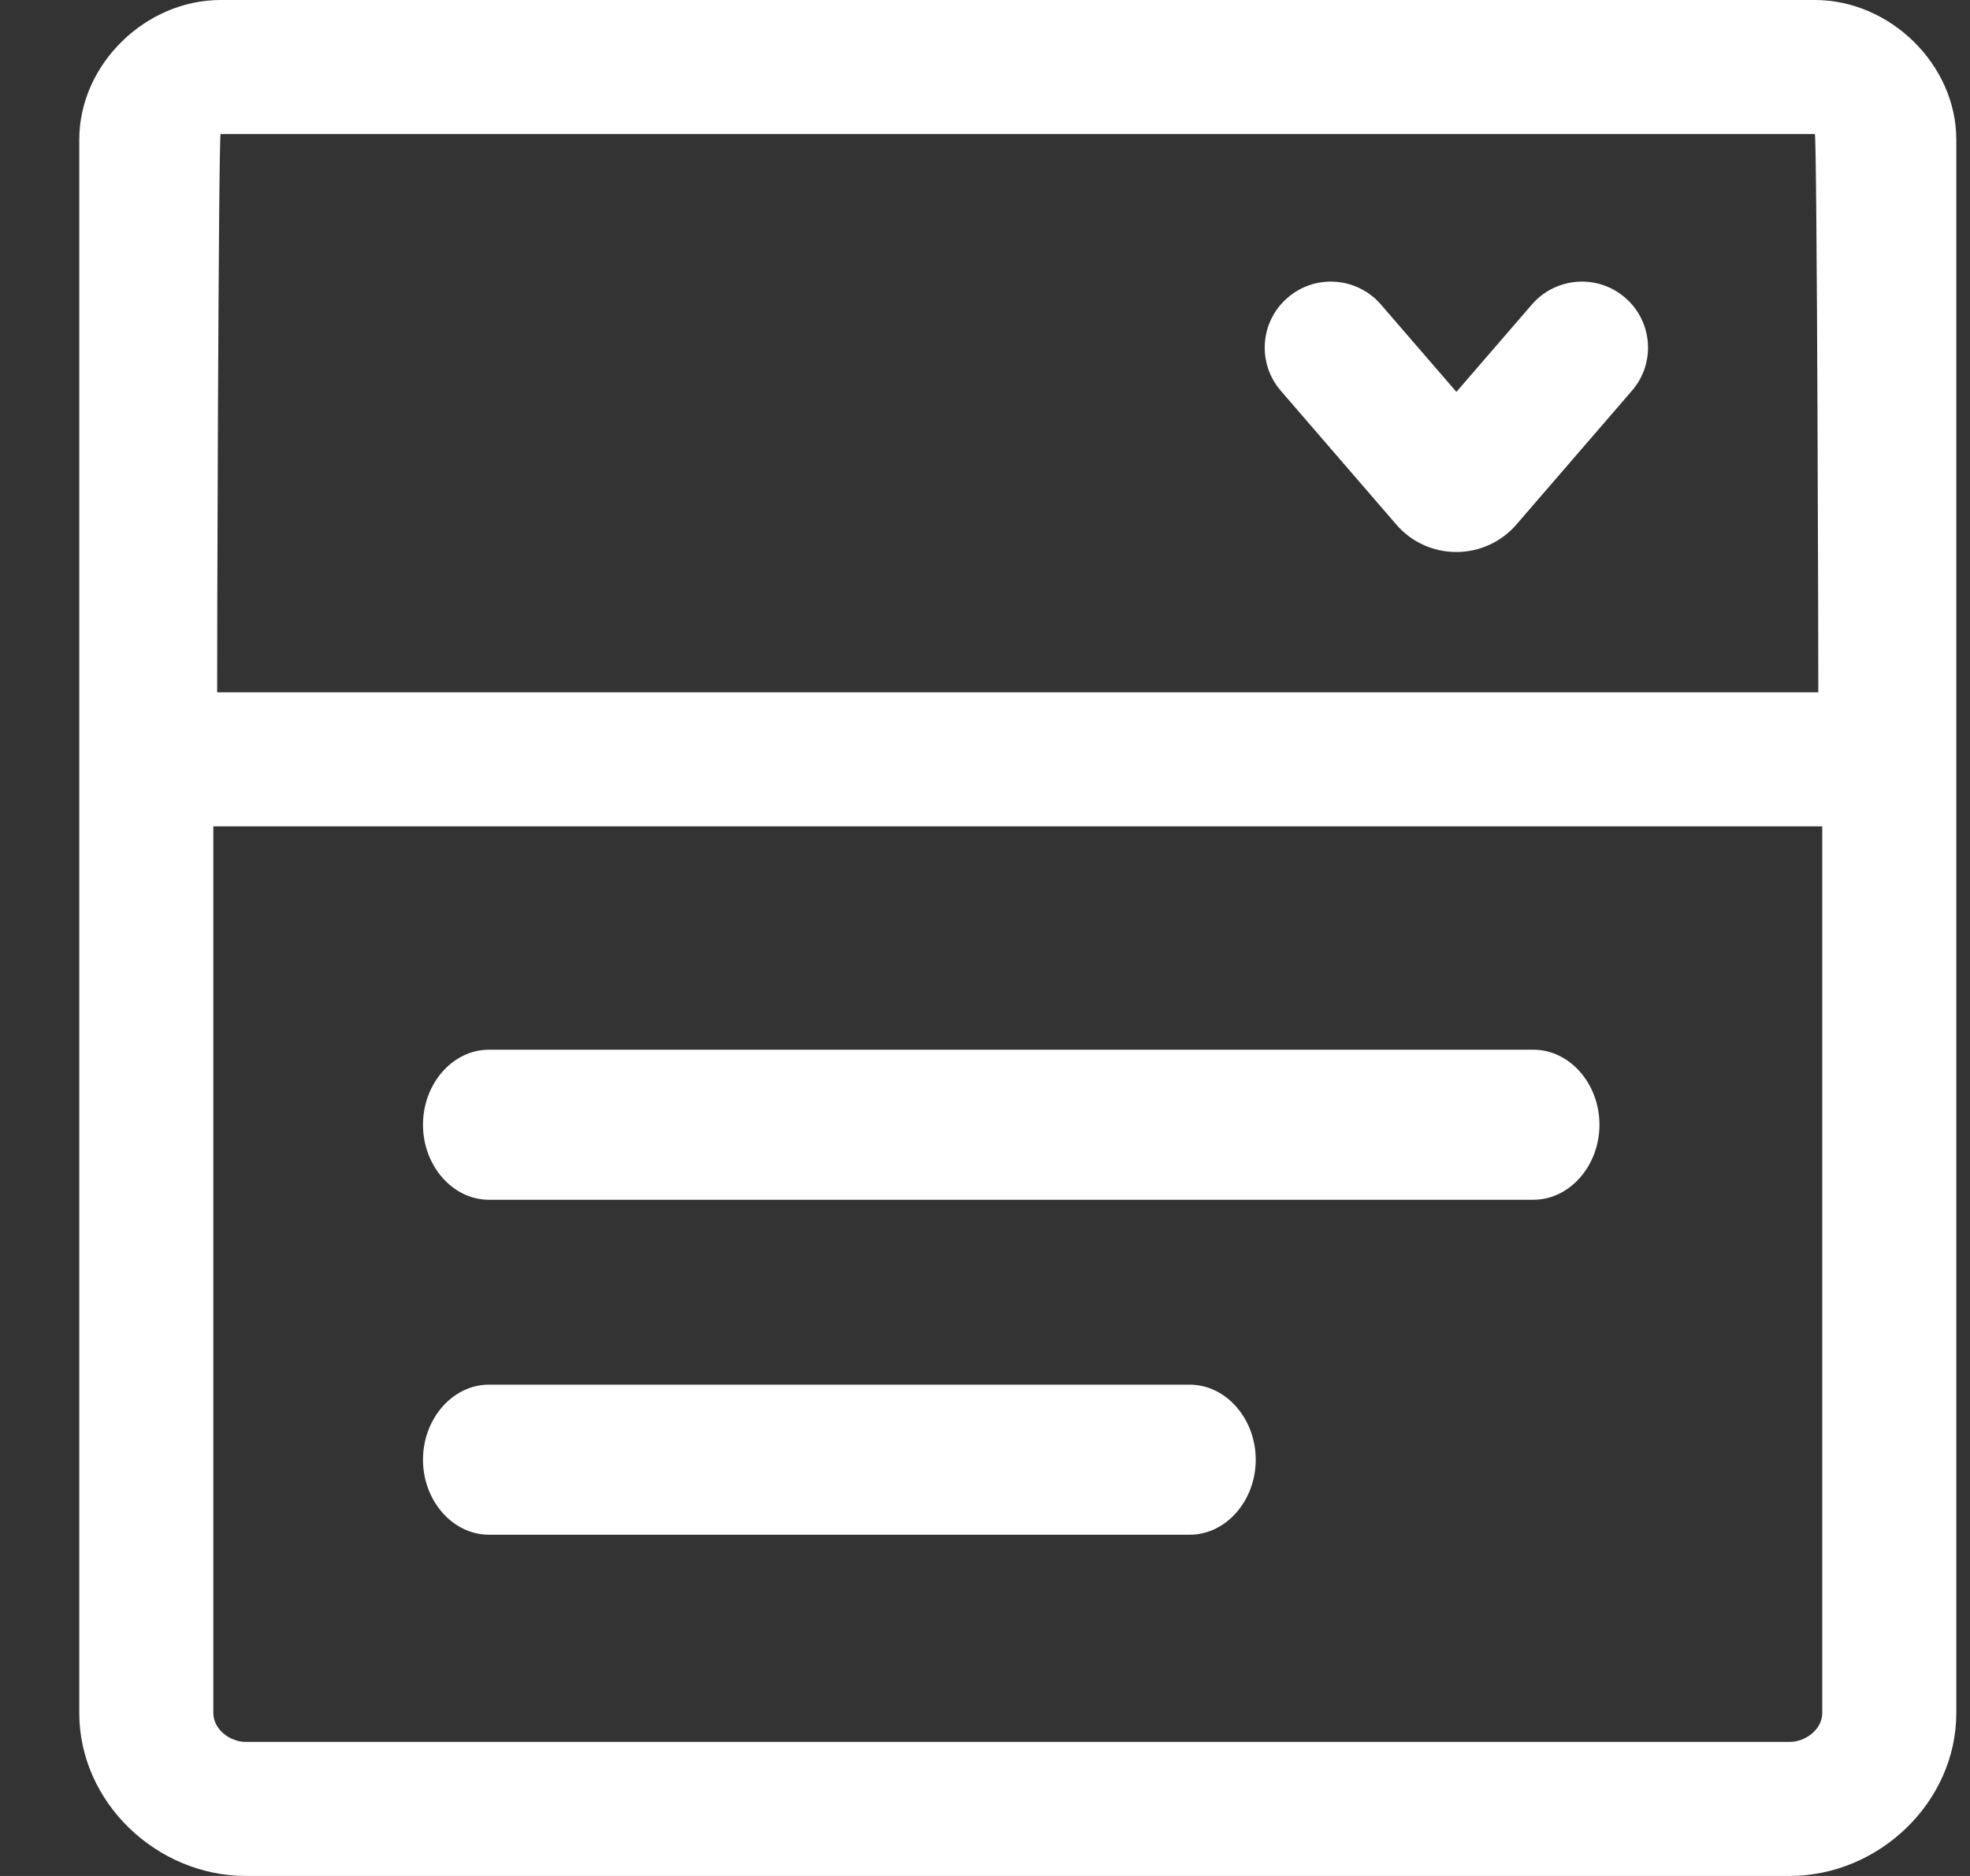 <svg width="21" height="20" viewBox="0 0 21 20" fill="none" xmlns="http://www.w3.org/2000/svg">
<rect x="0" y="0" width="21" height="20" fill="#333333" stroke="none"/>
<path d="M14.885 5.593C15.045 5.779 15.278 5.885 15.524 5.885C15.77 5.885 16.003 5.779 16.164 5.593L17.396 4.166C17.651 3.872 17.618 3.427 17.324 3.174C17.029 2.919 16.585 2.952 16.33 3.246L15.525 4.178L14.72 3.246C14.465 2.952 14.02 2.919 13.726 3.174C13.431 3.428 13.399 3.872 13.653 4.166L14.885 5.593Z" fill="white"/>
<path d="M2.622 20H19.076C20.028 20 20.854 19.214 20.854 18.263V1.489C20.854 0.688 20.148 0 19.346 0H2.352C1.549 0 0.845 0.688 0.845 1.489V18.263C0.845 19.214 1.67 20 2.622 20ZM2.352 1.429H19.346C19.37 1.429 19.385 7.381 19.383 7.381H2.315C2.312 7.381 2.328 1.429 2.352 1.429ZM2.274 8.81H19.425V18.263C19.425 18.436 19.249 18.571 19.076 18.571H2.622C2.449 18.571 2.274 18.436 2.274 18.263V8.81Z" fill="white"/>
<path d="M5.213 12.791H16.345C16.734 12.791 17.05 12.427 17.05 11.991C17.05 11.555 16.734 11.191 16.345 11.191H5.213C4.824 11.191 4.509 11.555 4.509 11.991C4.509 12.427 4.824 12.791 5.213 12.791Z" fill="white"/>
<path d="M5.213 16.362H12.681C13.071 16.362 13.386 15.998 13.386 15.562C13.386 15.126 13.07 14.762 12.681 14.762H5.213C4.824 14.762 4.509 15.126 4.509 15.562C4.509 15.998 4.824 16.362 5.213 16.362Z" fill="white"/>
</svg>
